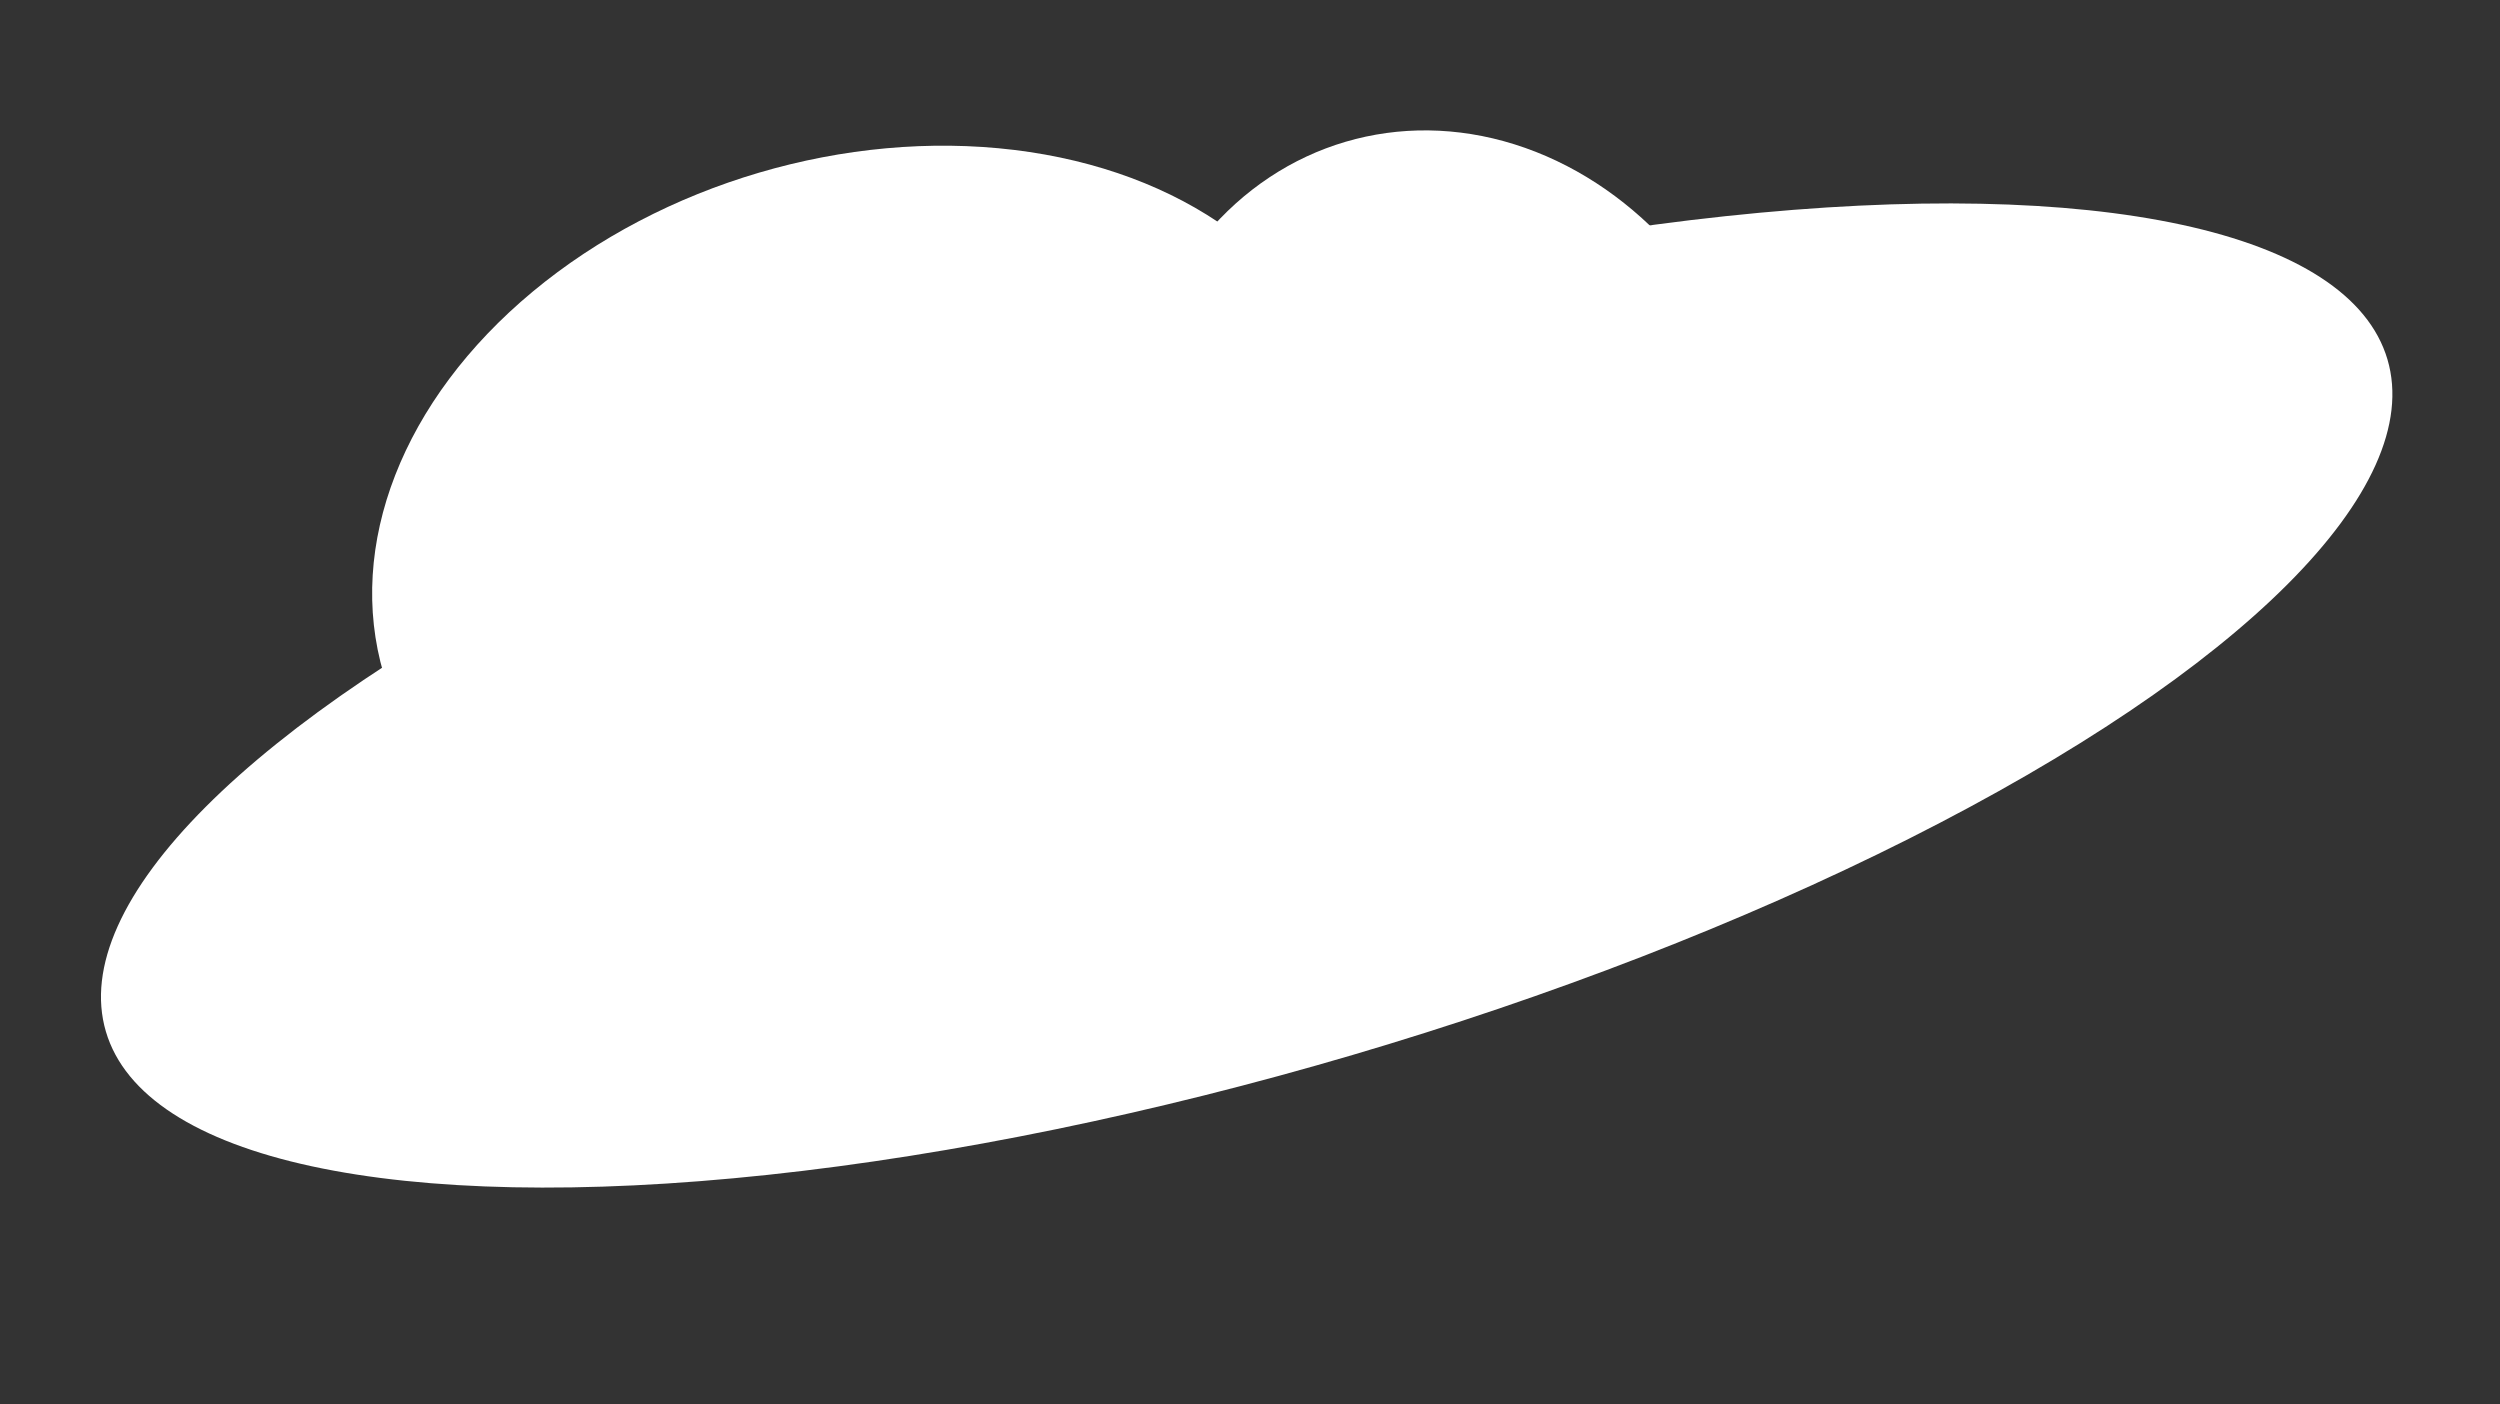 <svg width="162" height="91" viewBox="0 0 162 91" fill="none" xmlns="http://www.w3.org/2000/svg">
<rect x="0" y="0" width="162" height="91" fill="#333333" stroke="none"/>
<ellipse cx="80.785" cy="45.069" rx="77.064" ry="24.283" transform="rotate(-16.413 80.785 45.069)" fill="white"/>
<ellipse cx="56.053" cy="34.481" rx="32.517" ry="24.283" transform="rotate(-16.413 56.053 34.481)" fill="white"/>
<ellipse cx="94.053" cy="32.481" rx="20.914" ry="24.283" transform="rotate(-16.413 94.053 32.481)" fill="white"/>
</svg>
